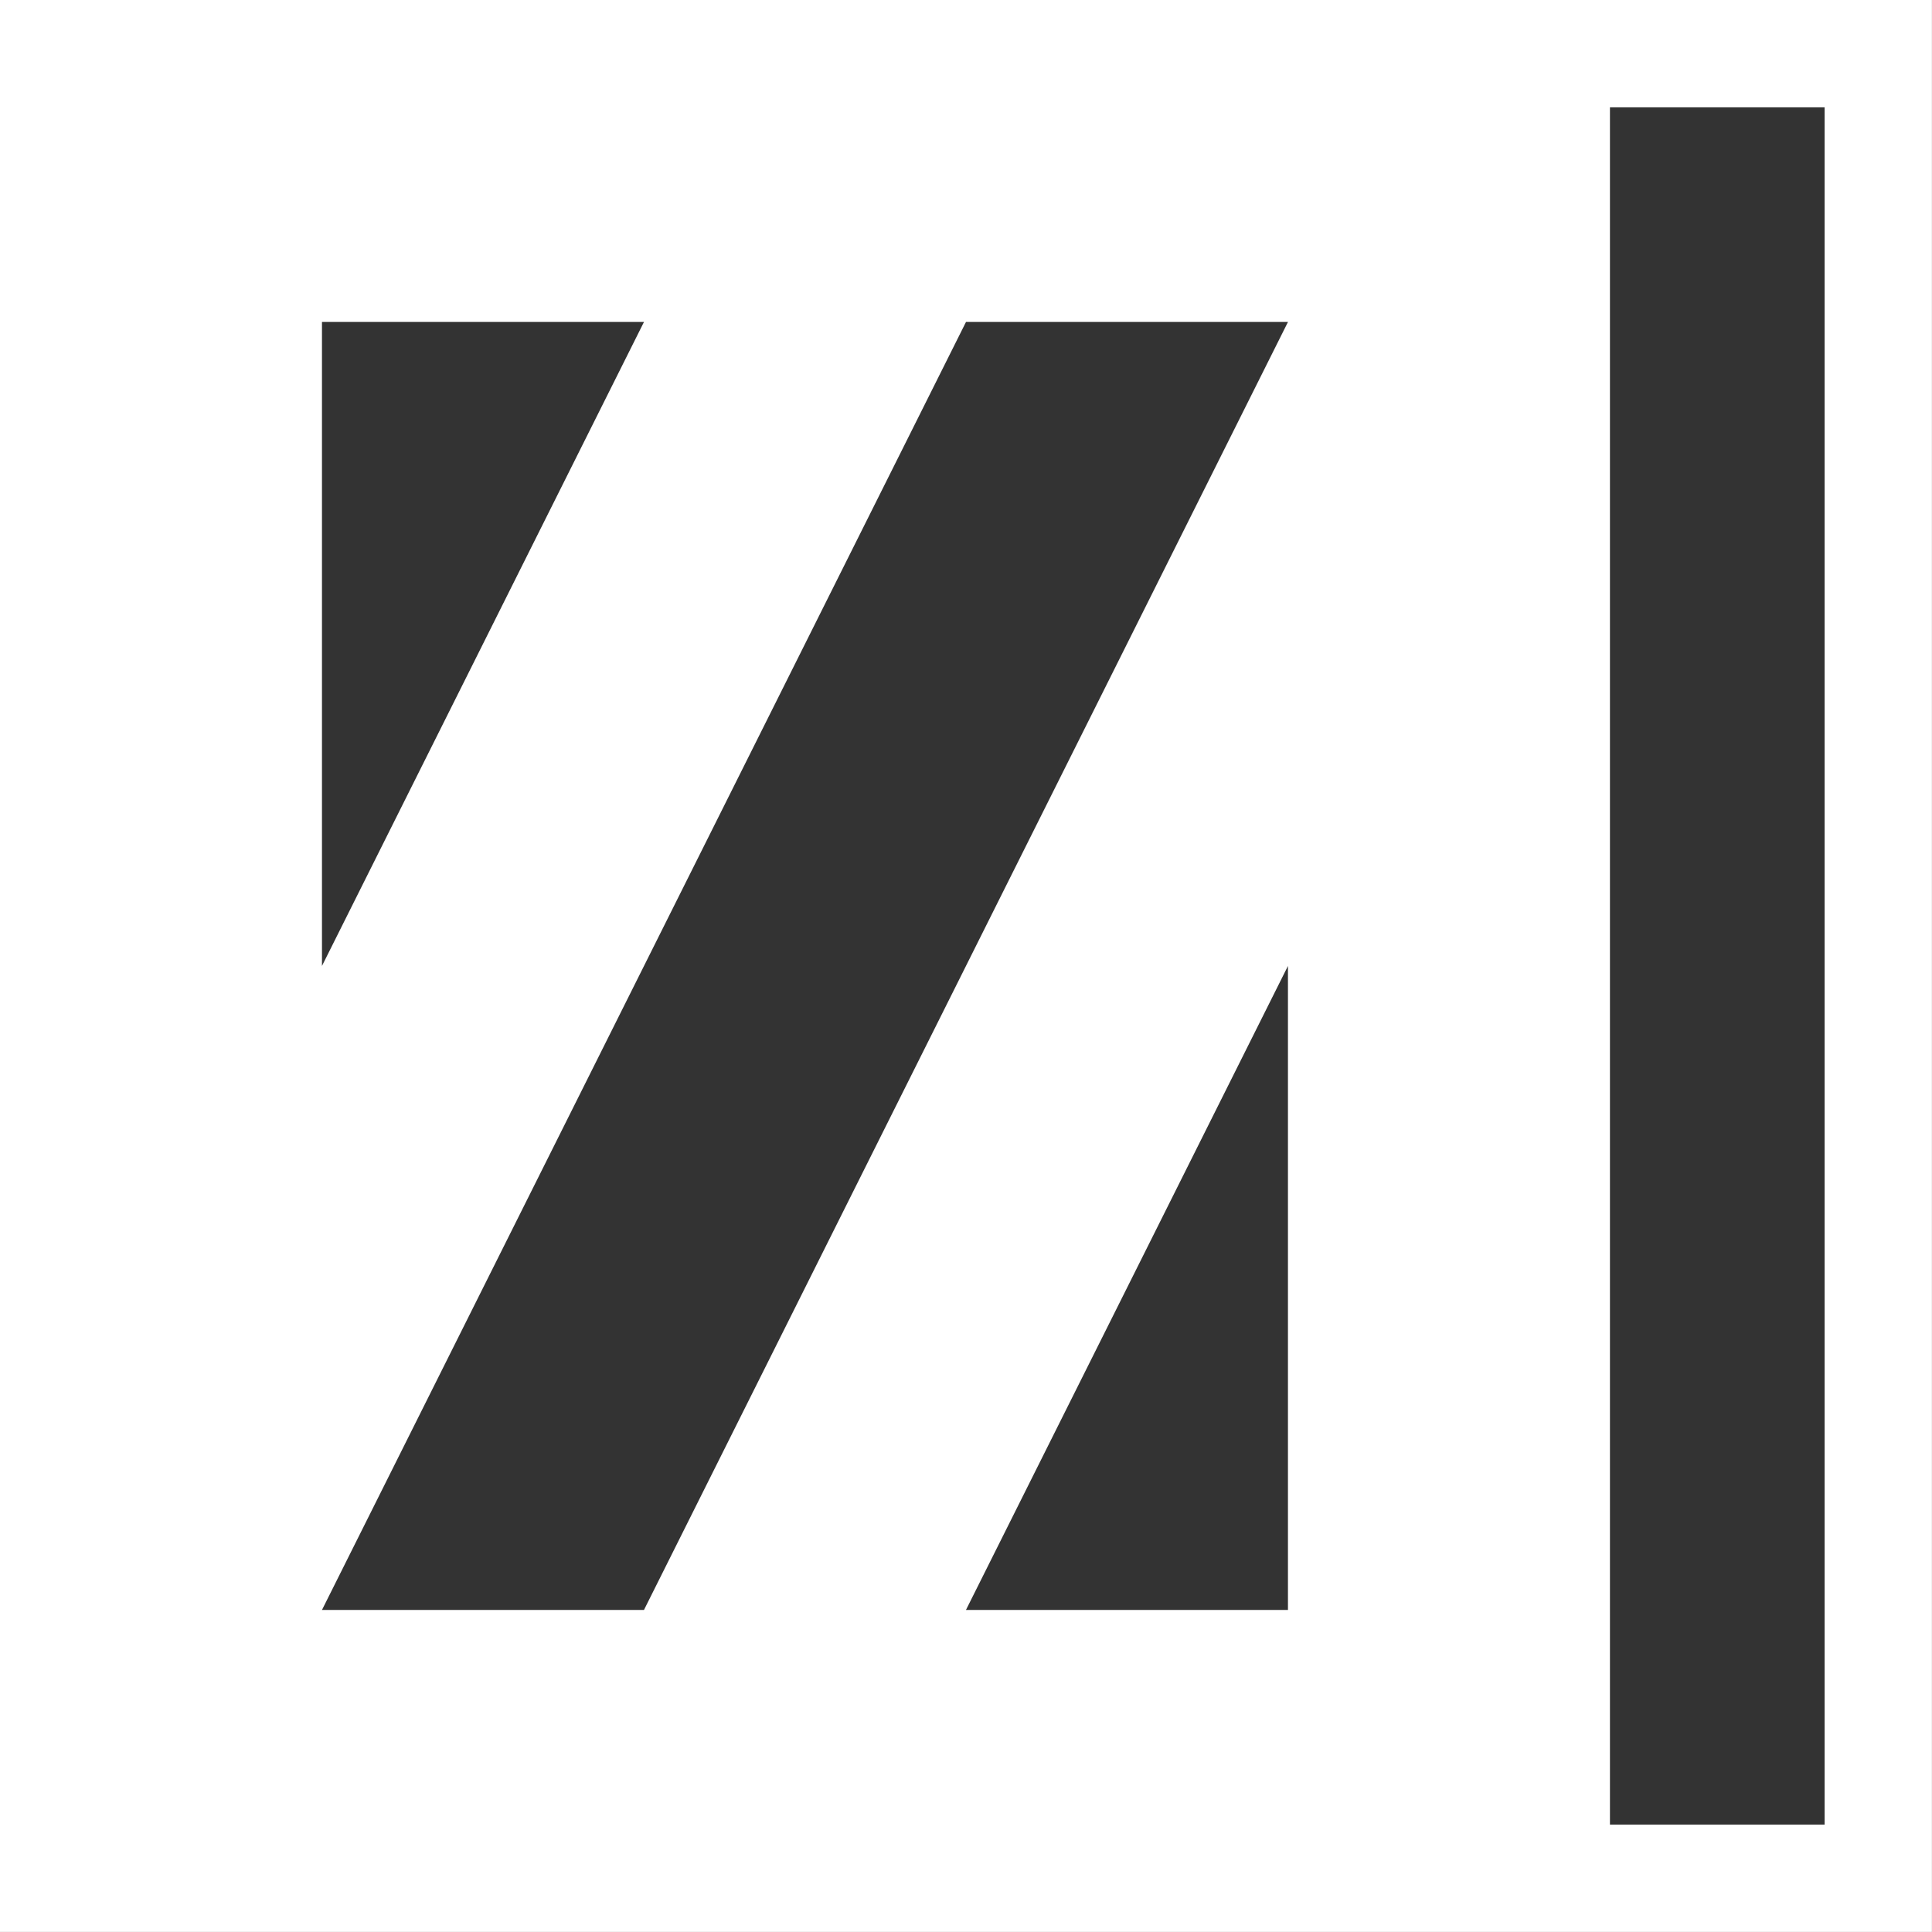 <?xml version="1.0" encoding="utf-8"?>
<!-- Generator: Adobe Illustrator 16.0.0, SVG Export Plug-In . SVG Version: 6.00 Build 0)  -->
<!DOCTYPE svg PUBLIC "-//W3C//DTD SVG 1.1//EN" "http://www.w3.org/Graphics/SVG/1.1/DTD/svg11.dtd">
<svg version="1.1" id="Layer_1" xmlns="http://www.w3.org/2000/svg" xmlns:xlink="http://www.w3.org/1999/xlink" x="0px" y="0px"
	 width="102.05px" height="102.05px" viewBox="0 0 102.05 102.05" enable-background="new 0 0 102.05 102.05" xml:space="preserve">
<rect x="0" y="0" width="102.05" height="102.05" fill="#333333" stroke="none"/>
<path fill="#FFFFFF" d="M0,0v102.047h102.047V0H0z M17.007,17.007h17.008L17.007,51.022V17.007z M68.031,85.039H51.023
	l17.008-34.017V85.039z M34.015,85.039H17.007l34.018-68.033h17.007L34.015,85.039z M96.377,96.378H85.039V5.669h11.338V96.378z"/>
</svg>

